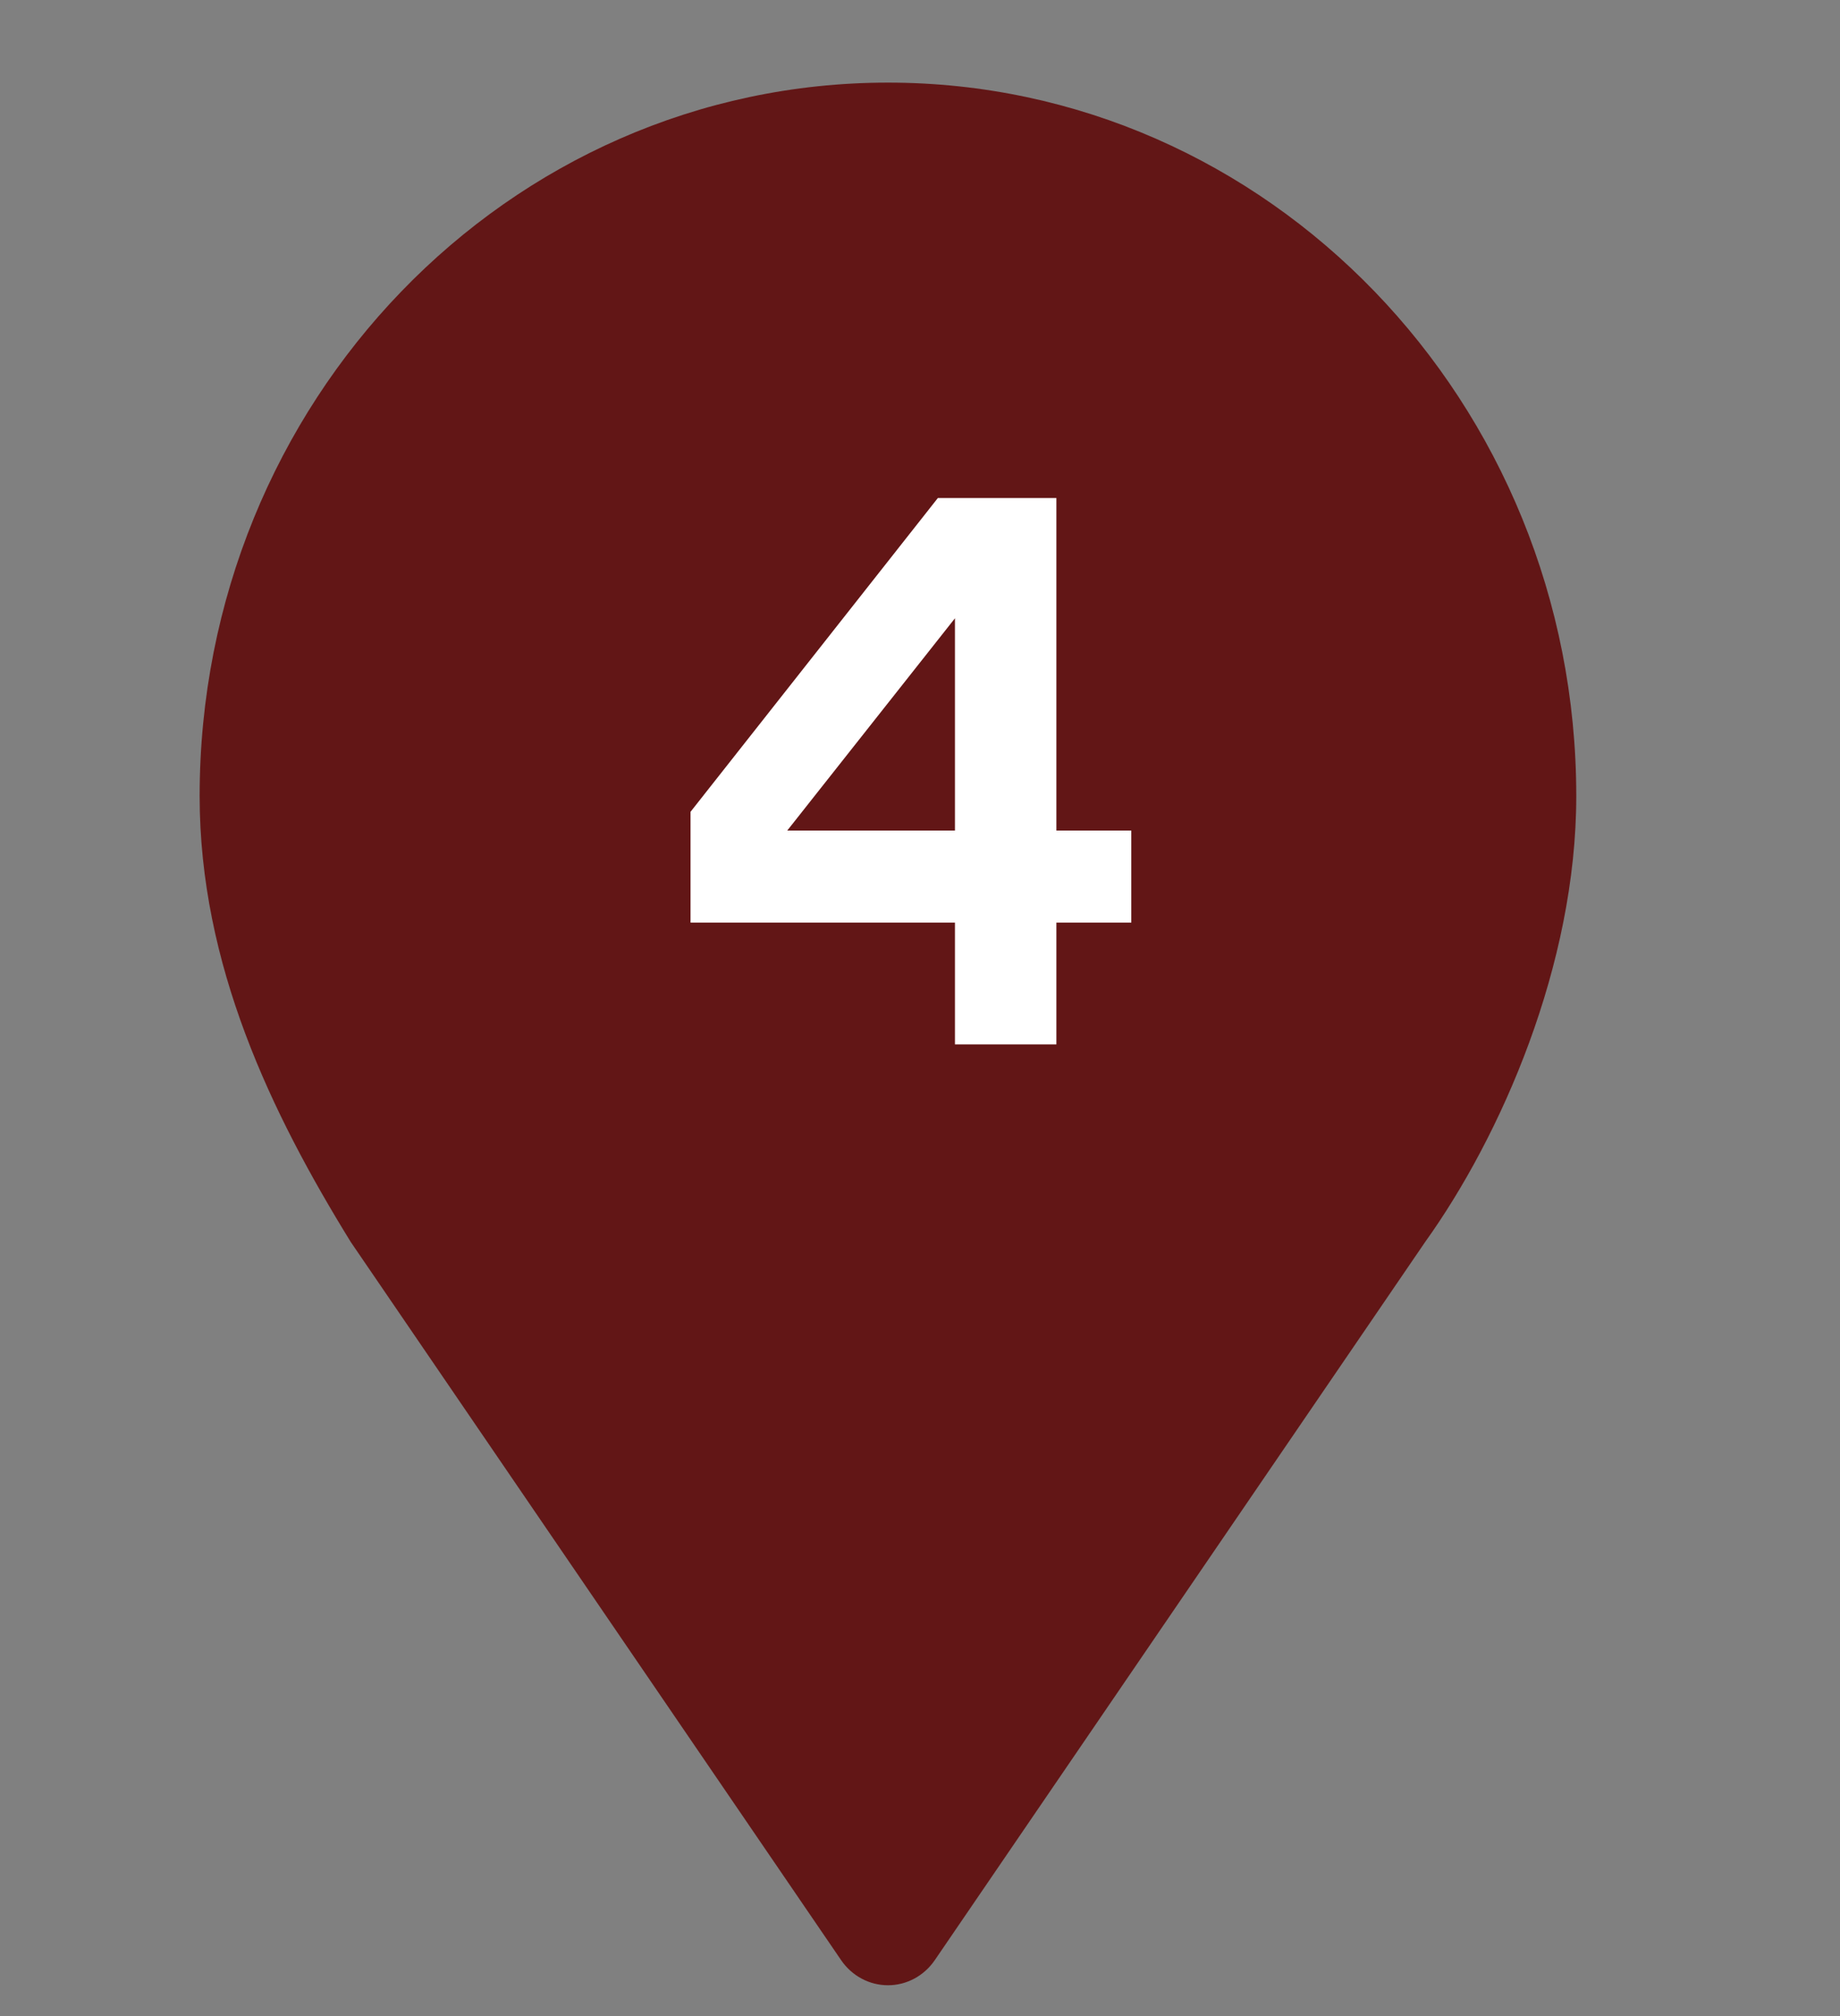 <?xml version="1.0" encoding="UTF-8"?> <svg xmlns="http://www.w3.org/2000/svg" width="42" height="46" viewBox="0 0 42 46" fill="none"><rect x="0" y="0" width="42" height="46" fill="#808080" stroke="none"/><g clip-path="url(#clip0_2058_1697)"><path d="M20.269 1.885C11.591 1.885 4.557 9.173 4.557 18.164C4.557 22.016 6.195 25.403 8.007 28.339L19.2 44.725C19.446 45.084 19.844 45.297 20.269 45.297C20.693 45.297 21.091 45.084 21.337 44.725L32.53 28.339C34.262 25.923 35.98 22.016 35.98 18.164C35.98 9.173 28.946 1.885 20.269 1.885Z" fill="#621616"></path><path d="M17.97 18.95H21.798V14.107L17.97 18.95ZM21.798 23.829V21.051H15.762V18.523L21.407 11.364H24.113V18.95H25.823V21.051H24.113V23.829H21.798Z" fill="white"></path></g><defs><clipPath id="clip0_2058_1697"><rect width="40.851" height="45.041" fill="white" transform="translate(0.366 0.838)"></rect></clipPath></defs></svg> 